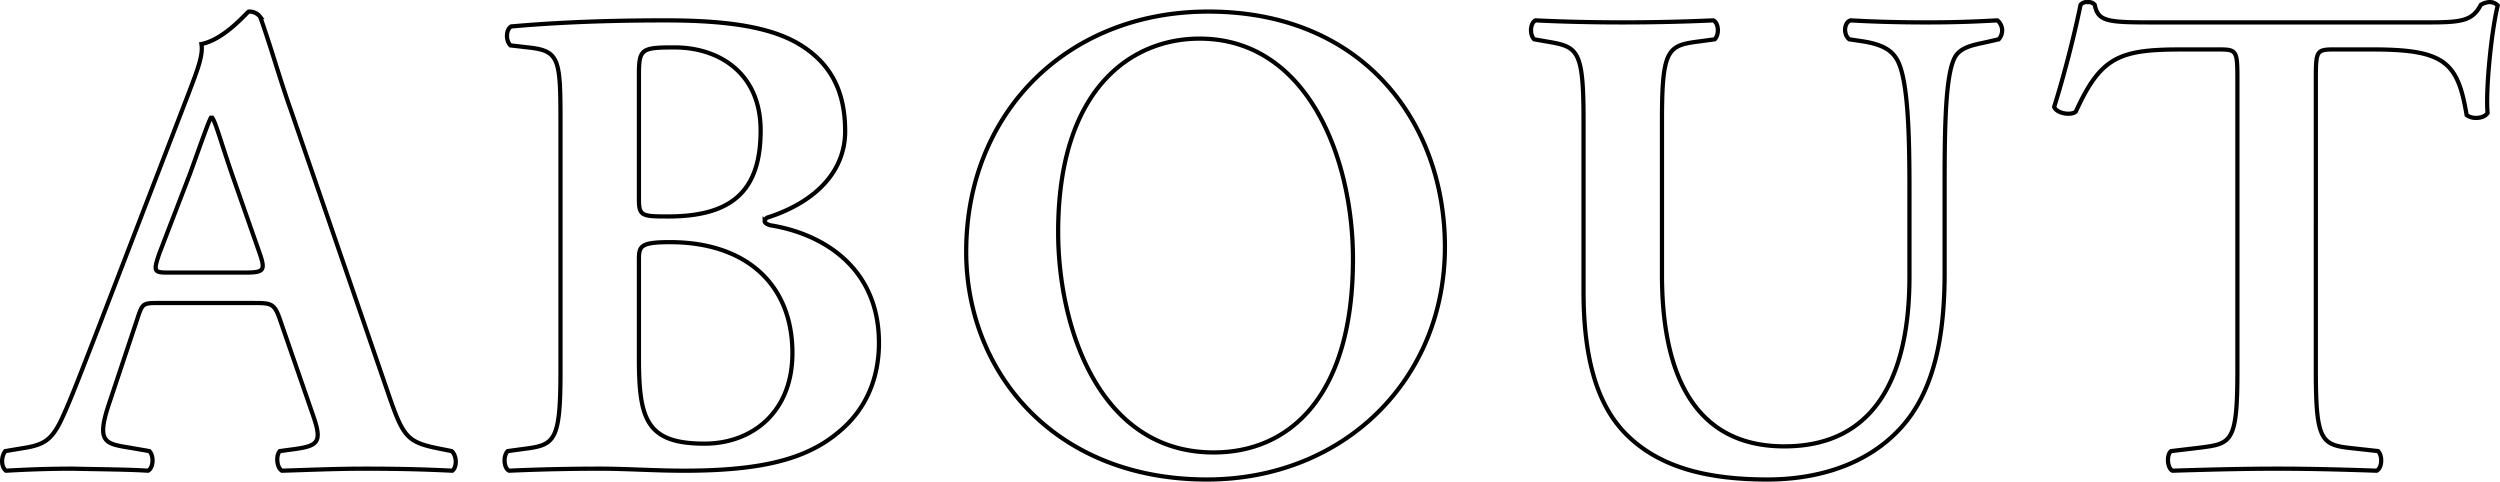 <svg xmlns="http://www.w3.org/2000/svg" width="591.563" height="113.96" viewBox="0 0 591.563 113.96">
  <path id="title-about" d="M54.56,76.8c4.48,0,5.12,0,6.56,4.32l7.52,21.76c2.4,6.72,1.6,7.68-4.16,8.48l-3.52.48c-.96.96-.8,3.84.48,4.64,5.6-.16,12.64-.48,19.52-.48,8.32,0,14.24.16,20.8.48,1.12-.8,1.12-3.52-.16-4.64l-2.4-.48c-8.16-1.6-8.96-2.56-12.64-13.28L63.52,31.04c-2.56-7.2-4.64-14.72-7.2-21.92A3.2,3.2,0,0,0,53.6,7.84c-.32,0-5.6,6.56-11.2,7.68.48,2.72-1.12,6.56-3.04,11.68L17.44,84.16c-3.36,8.64-5.92,15.36-7.84,19.52-2.4,5.28-4.16,6.56-8.8,7.36l-4.8.8c-1.12,1.44-.96,3.84.16,4.64C1.76,116.16,6.72,116,12,116c6.56.16,12.64.16,17.76.48,1.28-.64,1.44-3.52.32-4.64l-4.64-.8c-5.92-.96-8-1.28-4.8-10.72l6.4-19.2c1.44-4.32,1.28-4.32,5.44-4.32ZM35.04,69.6c-3.84,0-4.16,0-2.56-4.64l7.2-18.72C42.4,38.72,44,34.08,44.64,32.96h.32c.8,1.12,1.76,4.8,4.64,13.28l6.72,19.2c1.28,3.84.64,4.16-3.84,4.16Zm92.32,23.36c0,16.96-1.44,17.44-8.96,18.4l-3.52.48c-1.12,1.12-.96,4,.32,4.64,7.04-.32,14.56-.48,21.6-.48,6.08,0,12.8.48,19.84.48,18.24,0,28.8-2.72,36.32-8.96,7.36-5.92,9.76-13.92,9.76-21.28,0-18.08-13.6-25.92-25.76-27.84-.96-.32-1.28-.64-1.28-.96a1.161,1.161,0,0,1,.96-.96c11.2-3.68,18.08-10.88,18.08-20.32,0-10.08-3.84-16.48-11.2-20.8-7.2-4.16-17.92-5.44-31.36-5.44-17.6,0-29.28.8-36.48,1.44-1.28.8-1.28,3.36-.16,4.48l4.16.48c7.52.8,7.68,2.72,7.68,18.08Zm18.56-26.4c0-3.2.32-4.16,7.36-4.16,17.76,0,28.96,9.76,28.96,26.24,0,14.24-9.76,21.44-20.8,21.44-13.92,0-15.52-5.92-15.52-20.48Zm0-43.52c0-6.4.48-6.72,8.48-6.72,9.92,0,20.32,5.6,20.32,19.68,0,14.4-6.88,20.32-21.92,20.32-6.4,0-6.88-.16-6.88-4.32ZM280.64,7.84c-33.6,0-57.28,24.16-57.28,56.8,0,28.48,20.8,53.92,56.96,53.92,32.32,0,56.32-23.52,56.32-55.04C336.64,34.4,317.6,7.84,280.64,7.84Zm-2.08,6.4c25.44,0,36.32,28,36.32,52.16,0,32.16-14.72,45.76-32.96,45.76-27.36,0-36.8-30.08-36.8-52.16C245.12,25.92,262.56,14.24,278.56,14.24Zm90.88,59.84c0,16.16,3.36,27.36,10.56,34.24,7.36,7.04,17.92,10.24,32.96,10.24,11.04,0,23.04-3.04,31.36-12s10.56-22.4,10.56-36.96V50.56c0-12.64,0-26.72,2.24-31.52,1.12-2.56,4-3.2,7.04-3.84l3.52-.8a3.092,3.092,0,0,0-.32-4.48c-5.92.32-10.24.48-16.96.48-6.24,0-12.32-.16-17.76-.48-1.6.48-1.76,3.36-.32,4.48l3.2.48c4,.64,6.56,1.76,8,4.16,2.88,4.64,3.04,19.52,3.04,31.52v20c0,24.32-8.64,40.16-29.6,40.16-22.24,0-28.96-18.56-28.96-40.64V33.44c0-16.96,1.44-17.6,8.96-18.56l3.52-.48c1.12-1.12.96-3.84-.32-4.48-7.04.32-14.24.48-21.44.48-7.04,0-14.24-.16-20.64-.48-1.28.64-1.44,3.36-.32,4.48l2.72.48c7.52,1.28,8.96,1.6,8.96,18.56ZM524.16,92.96c0,16.96-1.44,17.12-8.96,18.08l-6.72.8c-1.12.8-.96,4,.32,4.64,10.24-.32,17.76-.48,24.8-.48s14.24.16,23.52.48c1.28-.64,1.44-3.52.32-4.64l-5.76-.64c-7.52-.8-8.96-1.28-8.96-18.24V23.84c0-6.72.16-7.04,4.32-7.04h9.12c17.12,0,20.16,3.04,22.24,15.52,1.44,1.12,4.16.8,4.96-.48-.48-5.12.8-18.88,2.4-25.44a2.525,2.525,0,0,0-2.08-.8,4.548,4.548,0,0,0-1.92.64c-1.92,3.68-4.32,4.16-12.16,4.16H504.32c-10.88,0-13.12-.16-13.92-4.16a1.855,1.855,0,0,0-1.6-.64,1.994,1.994,0,0,0-1.76.64c-1.12,5.6-3.52,15.52-6.24,24.16.64,1.6,4,2.08,5.12,1.12,5.92-12.96,10.24-14.72,24.96-14.72h8.96c4.16,0,4.32.32,4.32,7.04Z" transform="translate(5.265 -5.1)" fill="none" stroke="#000" stroke-width="1"/>
</svg>
